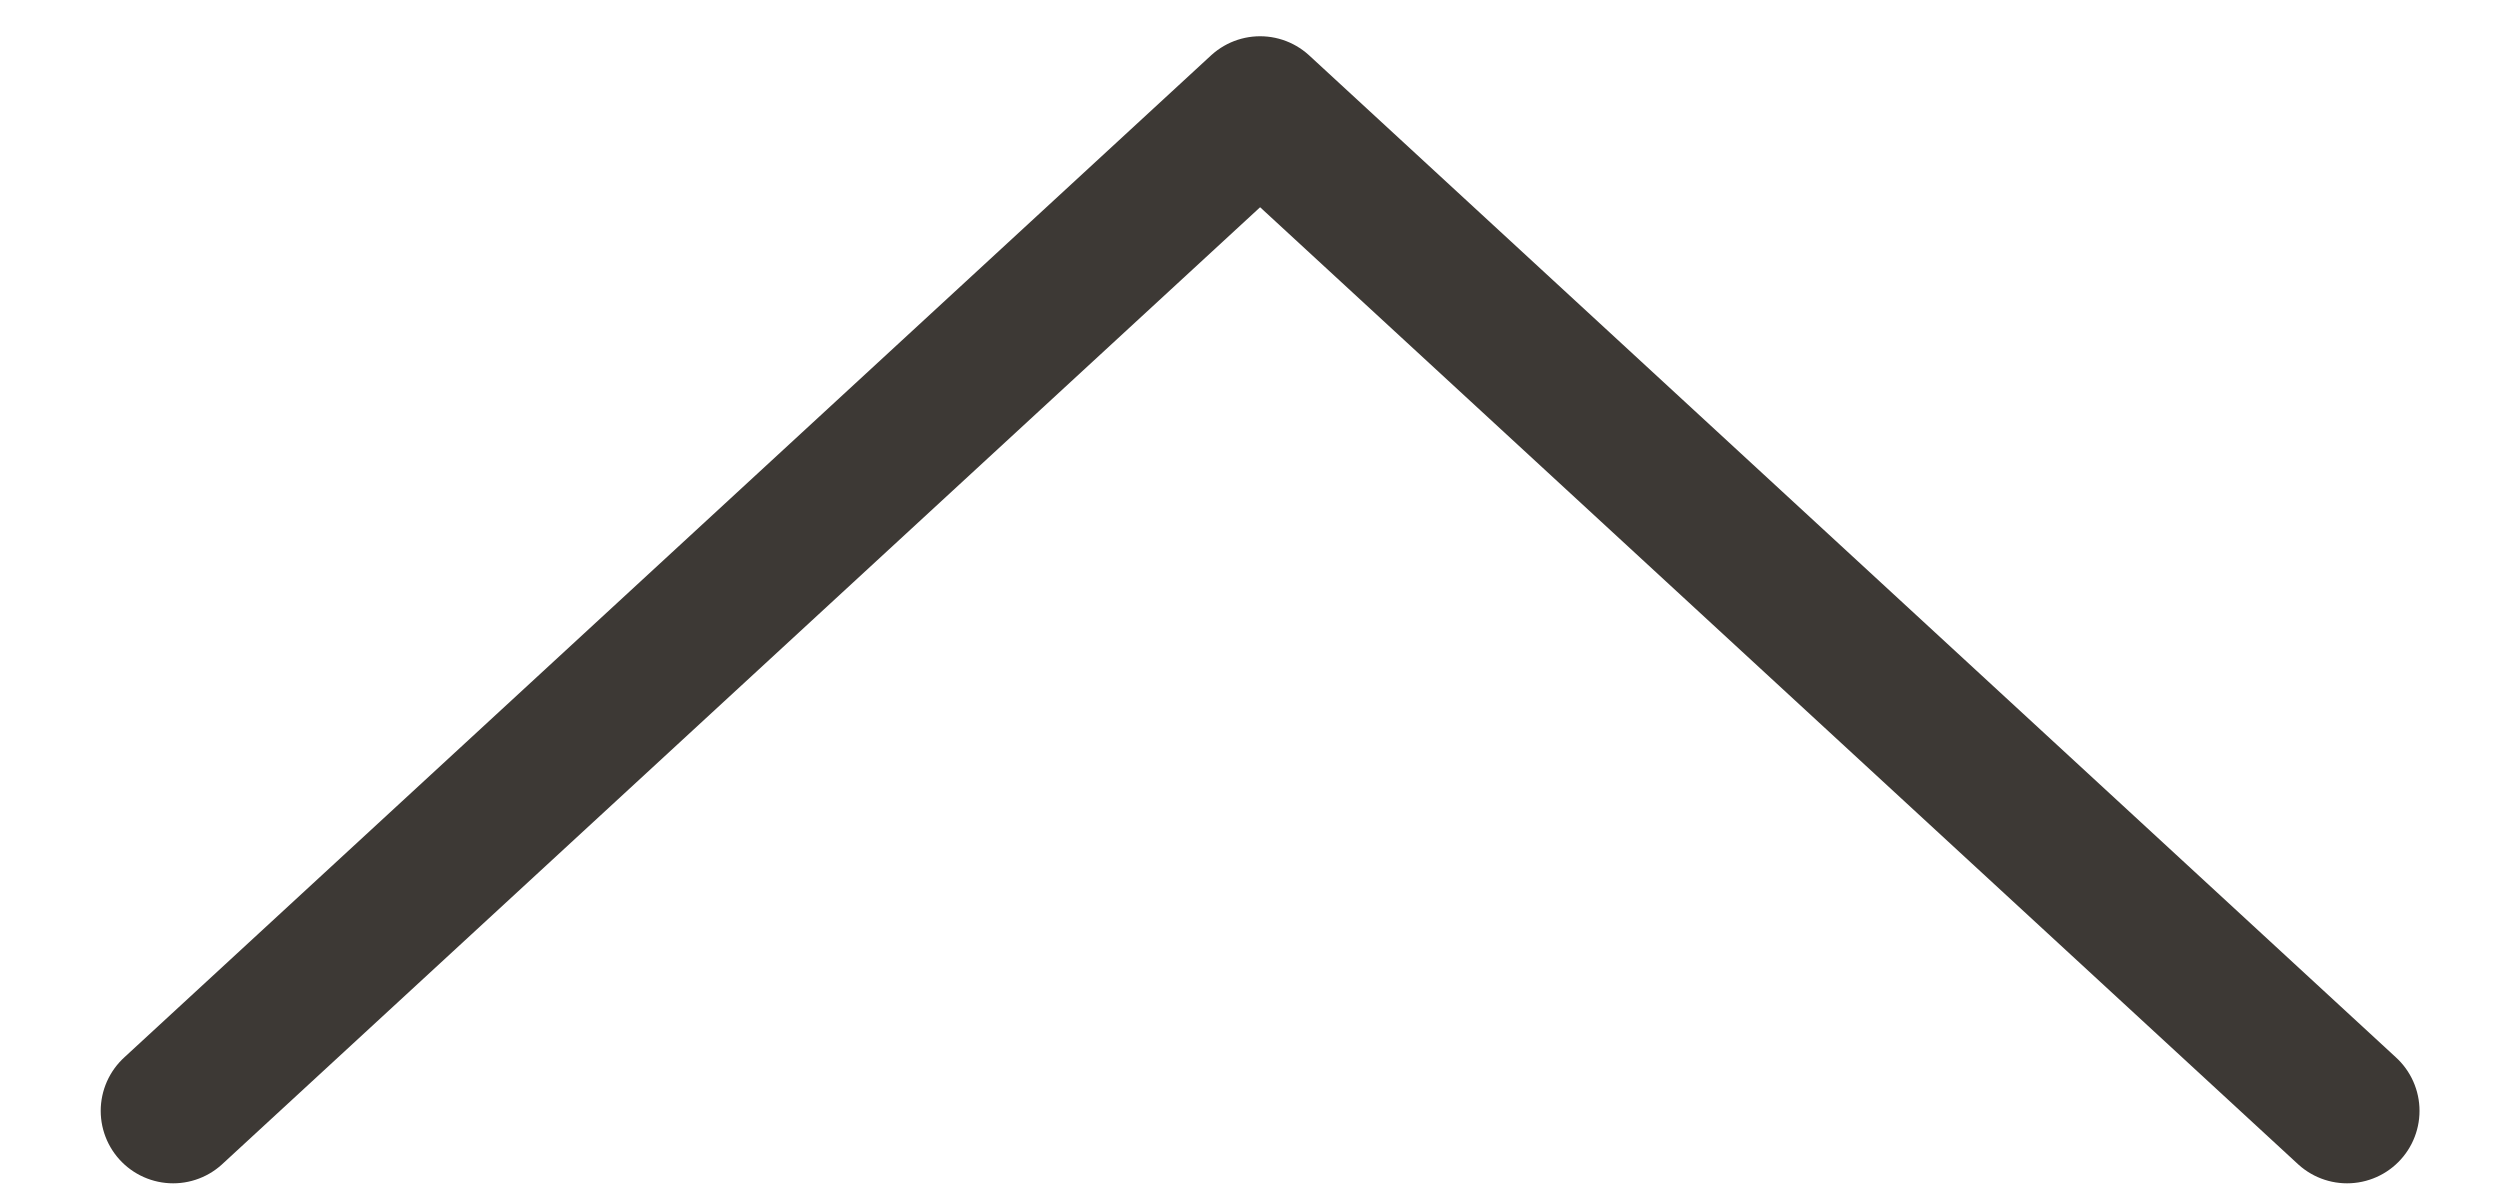 <svg width="23" height="11" viewBox="0 0 23 11" fill="none" xmlns="http://www.w3.org/2000/svg">
<path d="M21.593 10.22L11.593 1L1.593 10.22" stroke="#3D3935" stroke-width="1.333" stroke-linecap="round" stroke-linejoin="round"/>
</svg>

